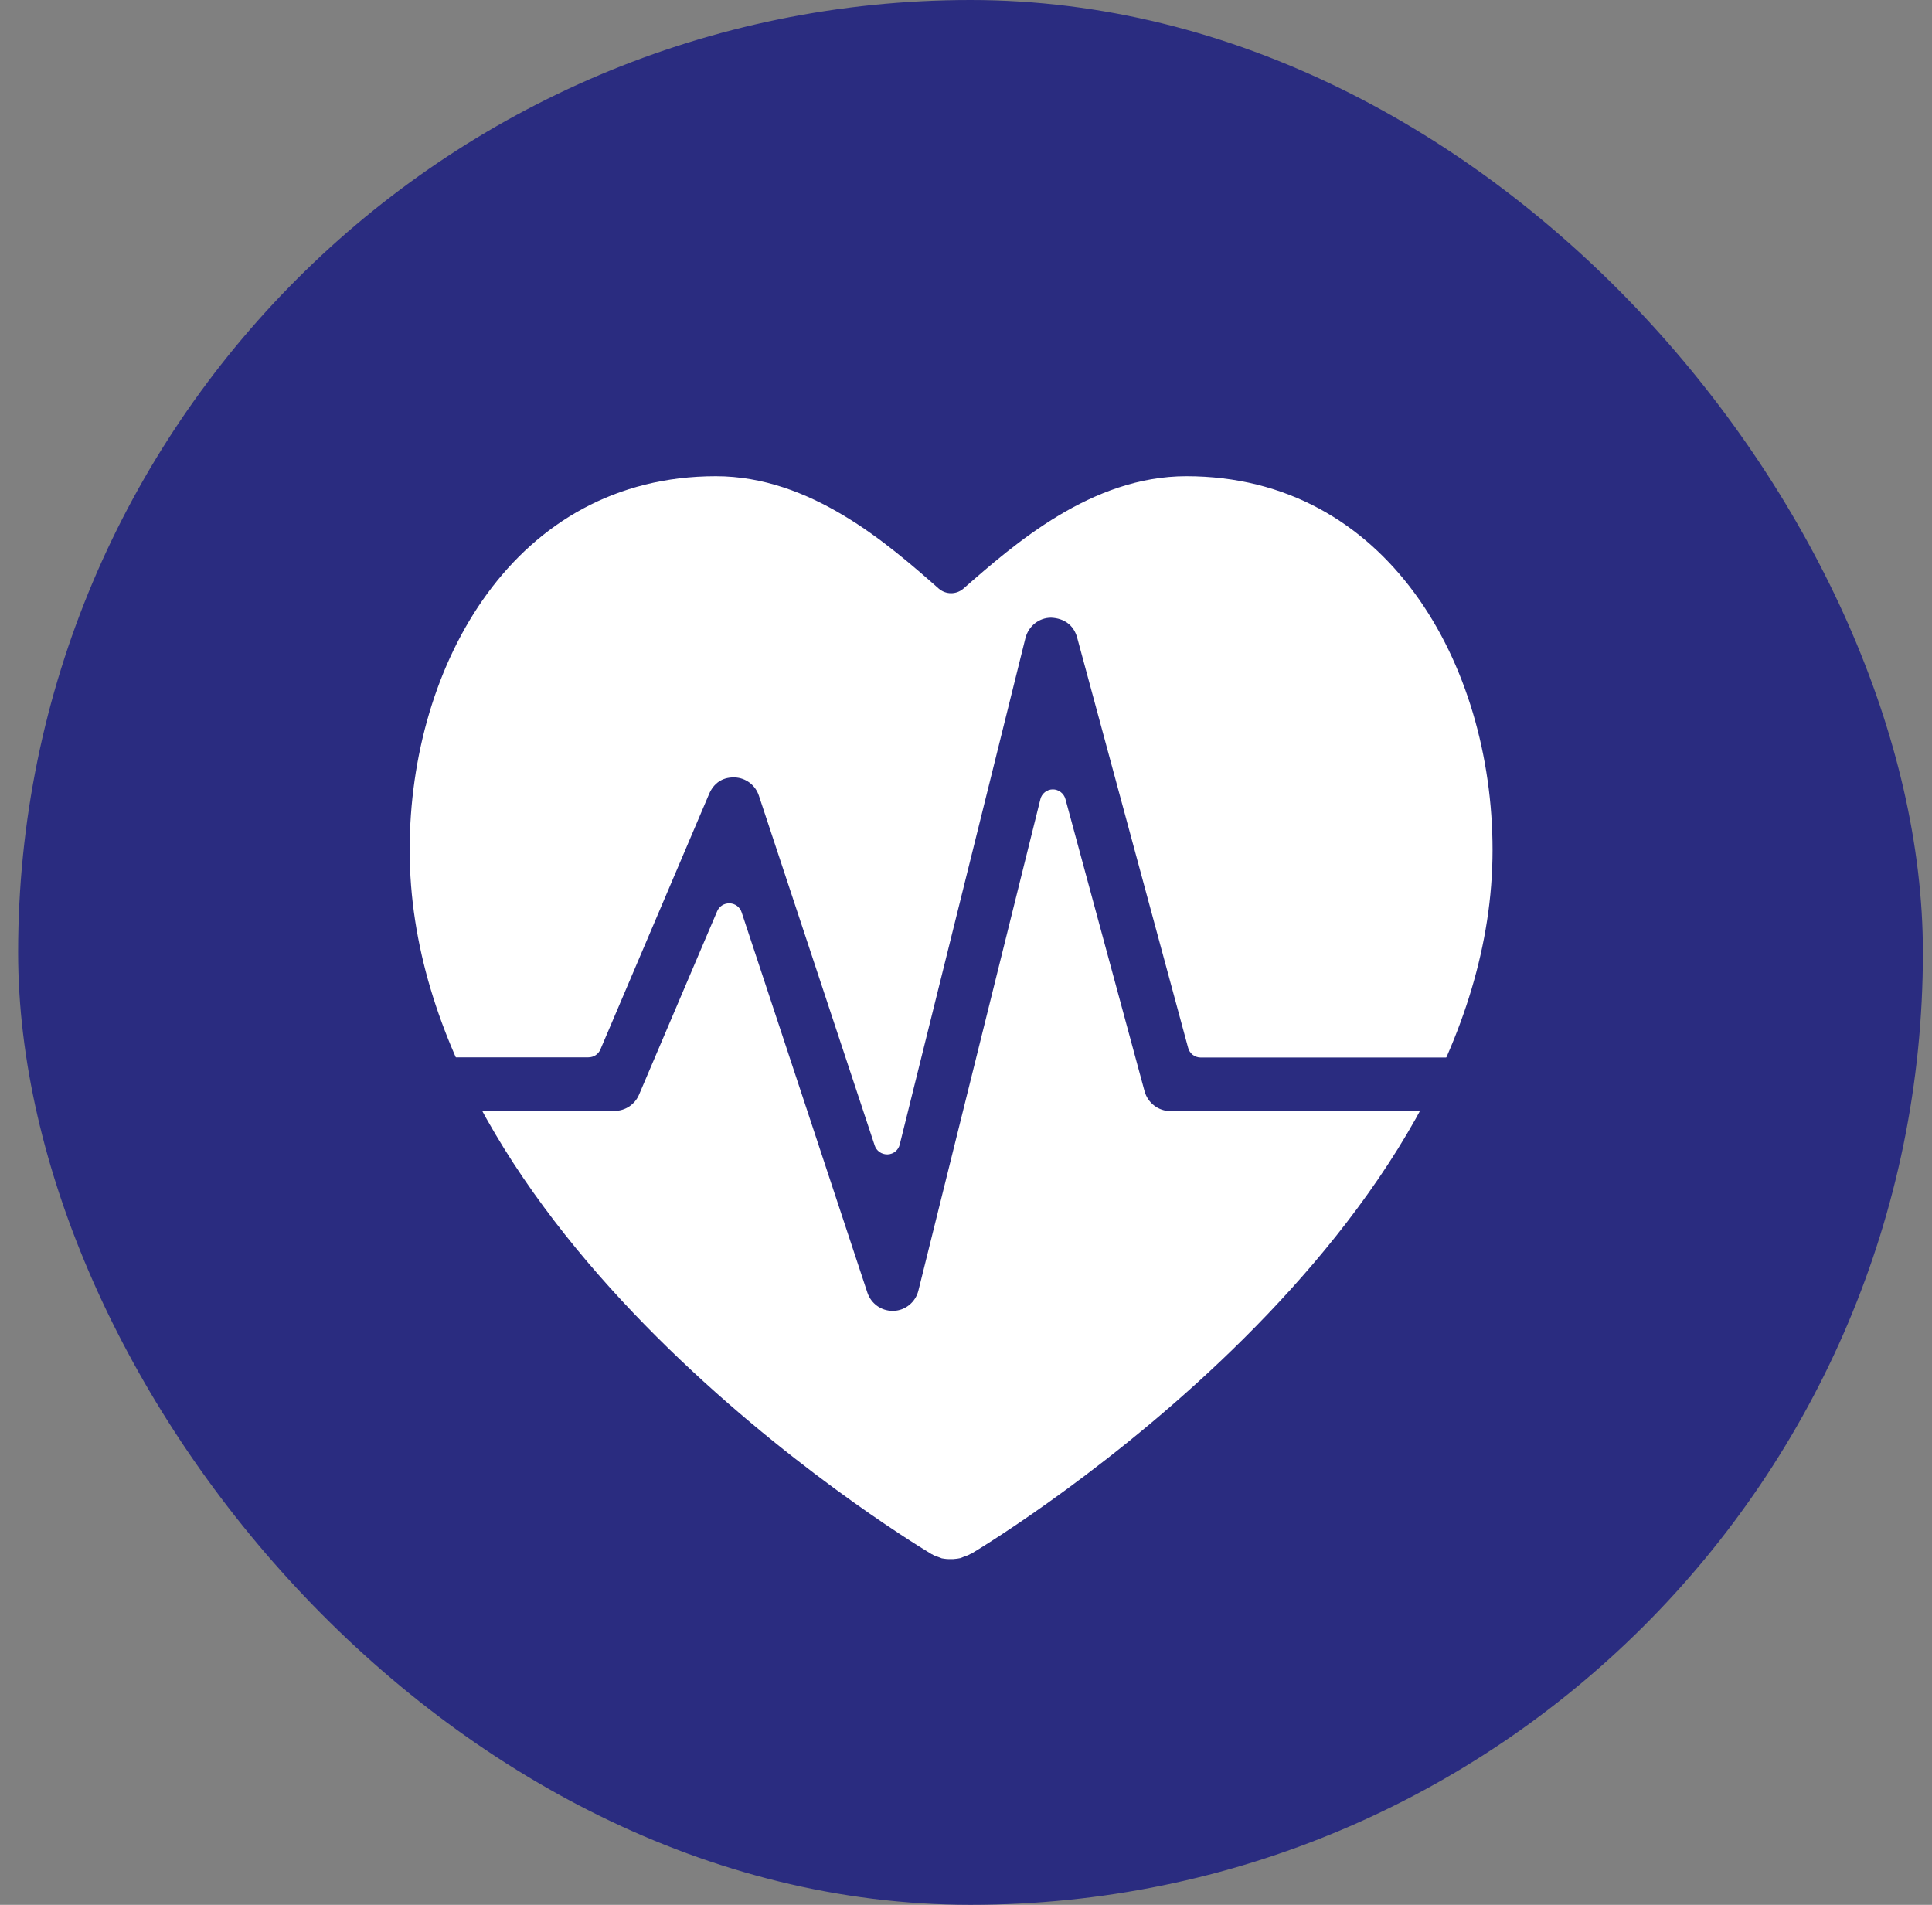 <svg width="71" height="70" viewBox="0 0 71 70" fill="none" xmlns="http://www.w3.org/2000/svg">
<rect x="0" y="0" width="71" height="70" fill="#808080" stroke="none"/>
<rect x="0.666" width="70" height="70" rx="35" fill="#2A2C80"/>
<path d="M34.884 57.295C34.767 57.295 34.679 57.276 34.61 57.266C34.552 57.246 34.522 57.227 34.483 57.217C34.395 57.188 34.307 57.158 34.259 57.119C34.239 57.119 34.22 57.1 34.2 57.09C32.881 56.298 15.055 45.265 15.055 31.231C15.055 24.409 18.923 17.5 26.308 17.5C29.795 17.5 32.627 19.982 34.503 21.634C34.63 21.741 34.786 21.8 34.952 21.8C35.118 21.8 35.275 21.741 35.401 21.634C37.277 19.992 40.11 17.5 43.597 17.5C50.982 17.5 54.85 24.409 54.85 31.231C54.85 45.313 36.896 56.376 35.704 57.09C35.695 57.09 35.685 57.09 35.675 57.099C35.597 57.148 35.509 57.178 35.421 57.207C35.382 57.227 35.343 57.236 35.304 57.256C35.226 57.275 35.138 57.285 35.021 57.295C35.001 57.295 34.981 57.295 34.962 57.295C34.942 57.295 34.923 57.295 34.903 57.295H34.884Z" fill="white"/>
<path d="M32.802 48.173C32.38 48.173 32.006 47.901 31.874 47.496L27.254 33.524C27.192 33.335 27.018 33.203 26.818 33.196C26.818 33.196 26.804 33.196 26.797 33.196C26.603 33.196 26.43 33.307 26.354 33.489L23.486 40.224C23.334 40.587 22.98 40.824 22.585 40.824H10.914C10.374 40.824 9.938 40.384 9.938 39.84C9.938 39.296 10.374 38.856 10.914 38.856H21.623C21.817 38.856 21.99 38.744 22.066 38.563L26.063 29.169C26.229 28.785 26.541 28.569 26.949 28.569C26.97 28.569 26.984 28.569 27.005 28.569C27.406 28.583 27.767 28.855 27.891 29.246L32.144 42.094C32.206 42.29 32.394 42.422 32.601 42.422C32.601 42.422 32.615 42.422 32.622 42.422C32.837 42.415 33.017 42.262 33.065 42.059L37.685 23.446C37.796 23.013 38.177 22.699 38.627 22.699C39.112 22.72 39.459 22.978 39.583 23.425L43.663 38.507C43.718 38.716 43.905 38.863 44.127 38.863H54.683C55.224 38.863 55.66 39.303 55.66 39.847C55.66 40.391 55.224 40.831 54.683 40.831H43.012C42.569 40.831 42.181 40.531 42.063 40.105L39.154 29.364C39.098 29.155 38.904 29.008 38.69 29.008C38.475 29.008 38.281 29.162 38.233 29.371L33.751 47.426C33.647 47.852 33.273 48.159 32.837 48.173H32.802Z" fill="#2A2C80"/>
</svg>
